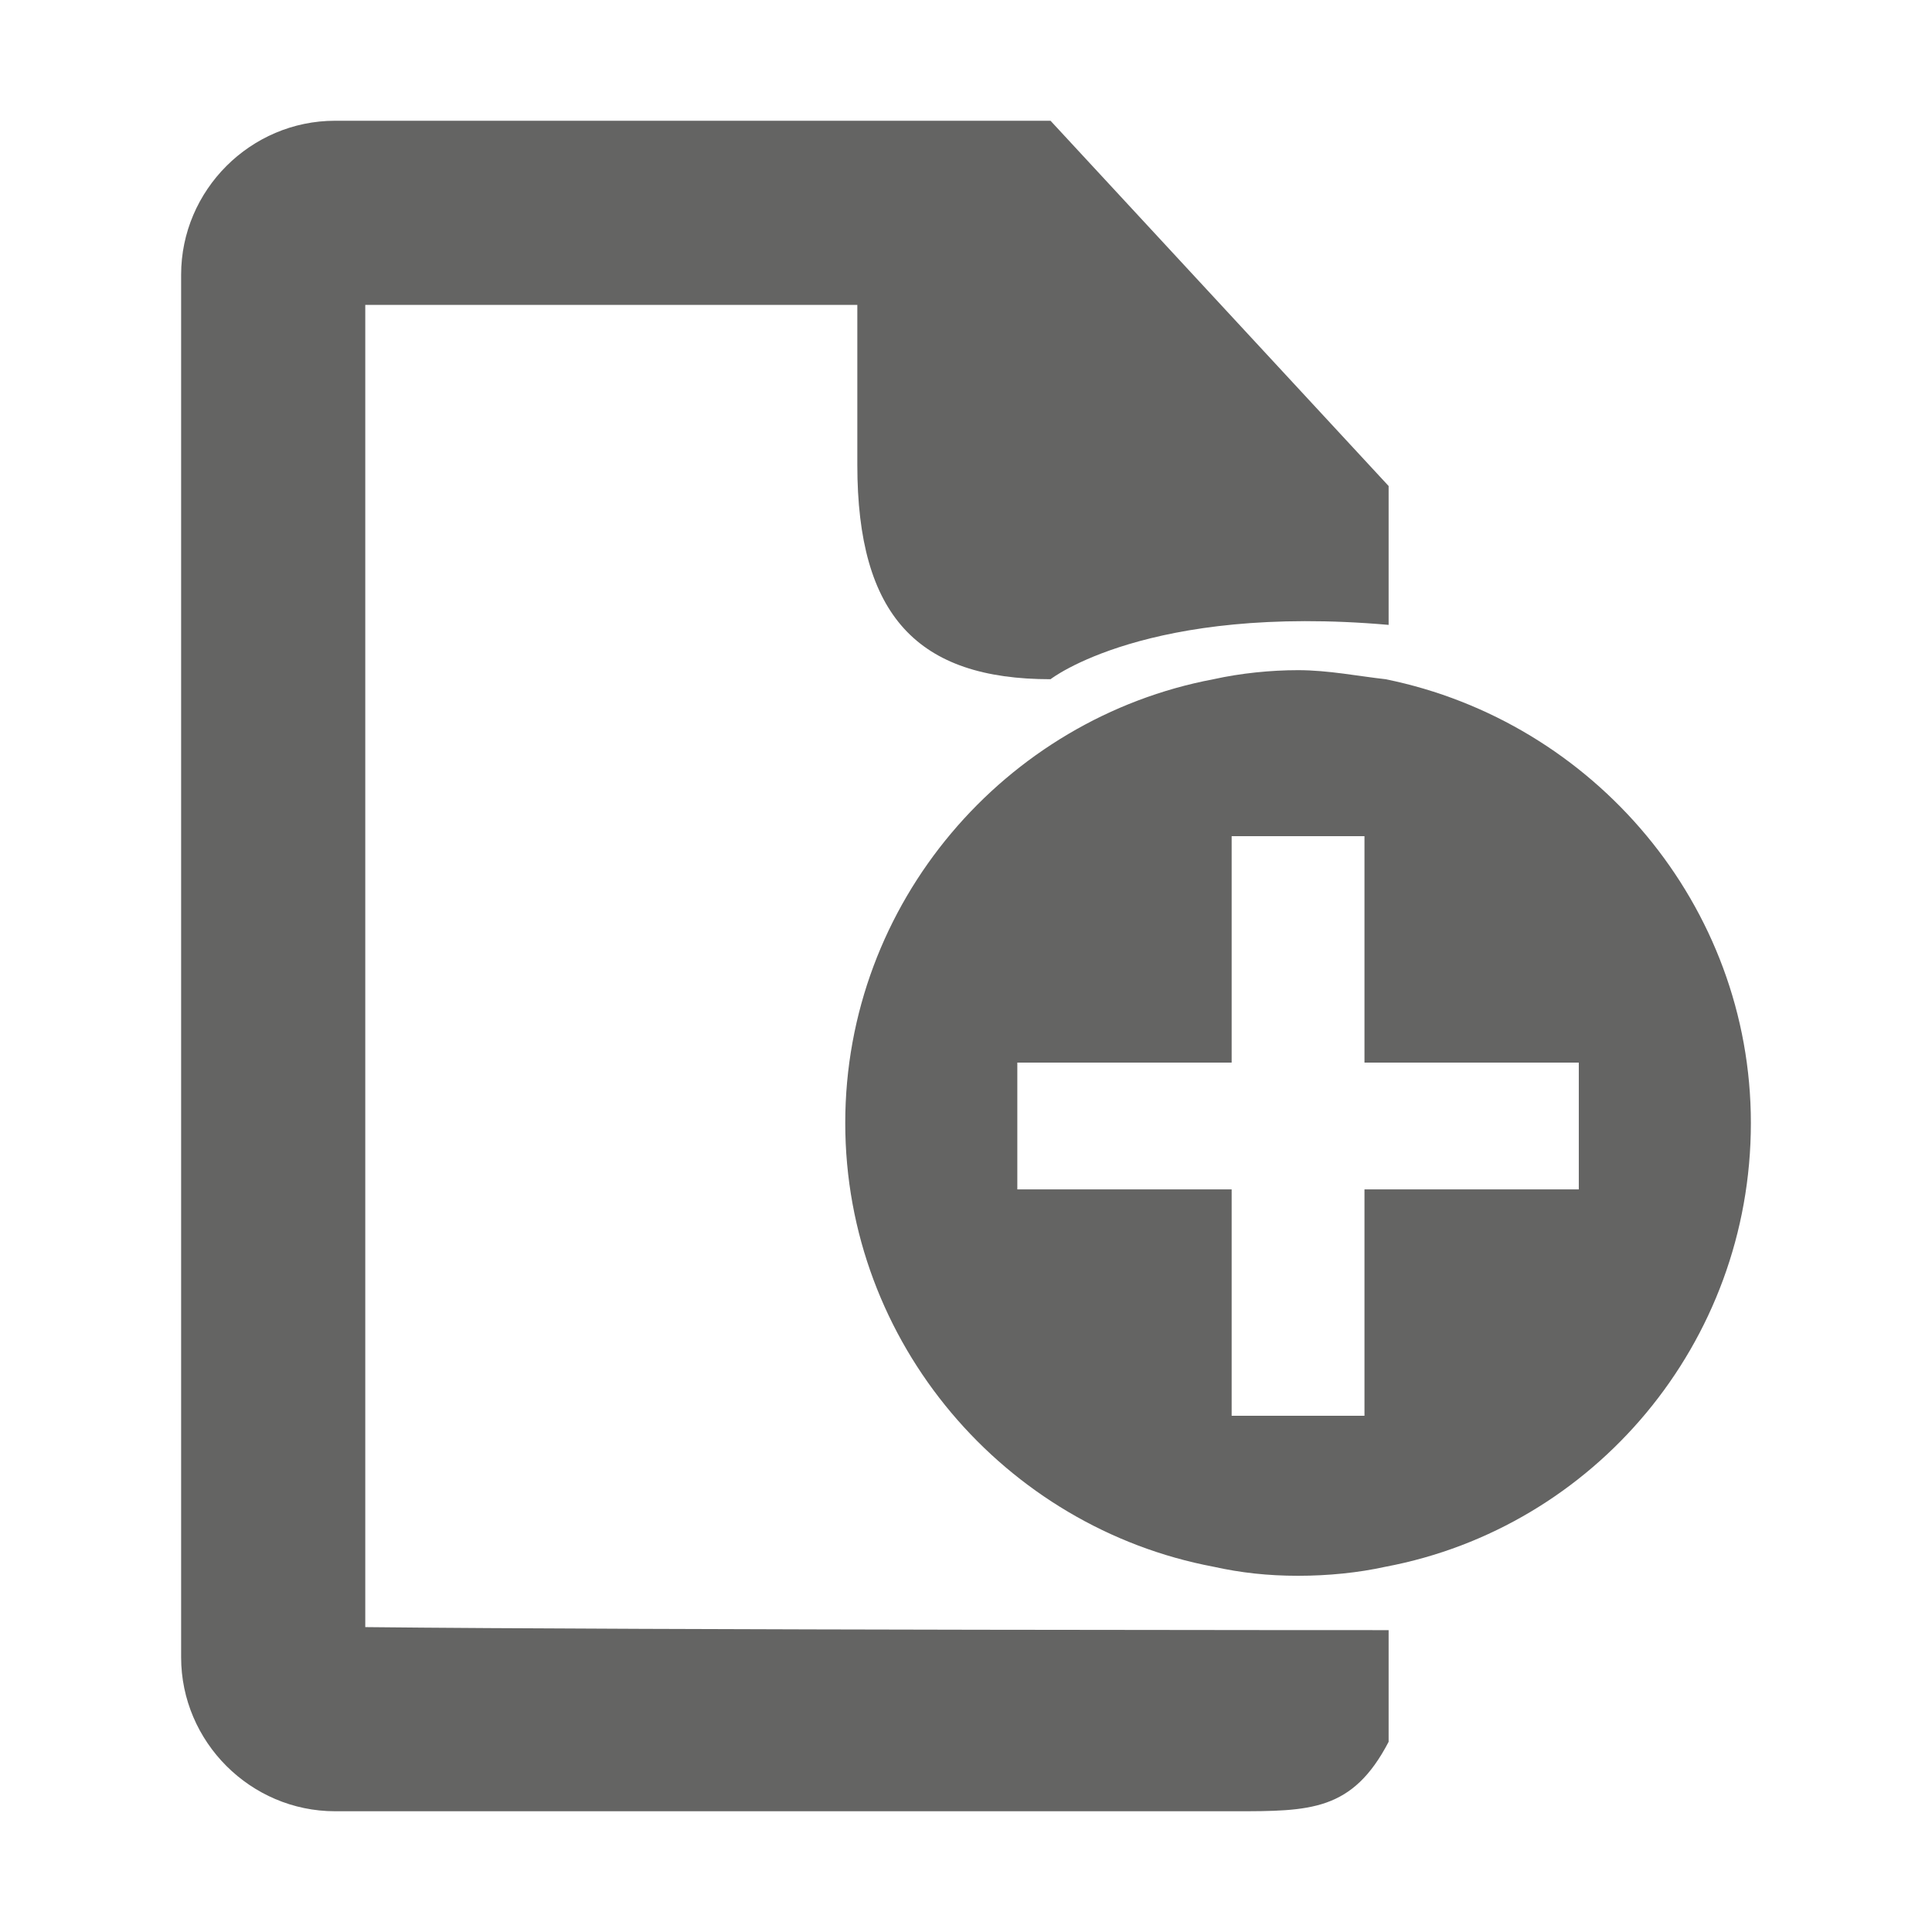 <?xml version="1.0" encoding="utf-8"?>

<svg version="1.1" id="Ebene_1" xmlns="http://www.w3.org/2000/svg" xmlns:xlink="http://www.w3.org/1999/xlink" x="0px" y="0px"
	 class="his-icon" viewBox="0 0 64 64" style="enable-background:new 0 0 64 64;" xml:space="preserve">
<g>
	<g>
		<path style="fill:#646463;" d="M40.9,60H11.1C8.3,60,6,57.7,6,54.9V9.1C6,6.3,8.3,4,11.1,4h23.7L46,16.1v4.6l0,0
			c-8-0.7-11.2,1.8-11.2,1.8c-4.4,0-6.4-2.1-6.4-7.1v-5.3H12.1v43.8C21.3,54,46,54,46,54v3.7C44.8,60,43.4,60,40.9,60z"/>
	</g>
</g>
<g>
	<path style="fill:#646463;" d="M45.9,22.5C45,22.4,44,22.2,43,22.2c-0.9,0-1.9,0.1-2.8,0.3C33.3,23.8,28,29.9,28,37.2
		c0,7.3,5.3,13.399,12.2,14.7C41.1,52.1,42,52.2,43,52.2s2-0.101,2.9-0.3C52.8,50.6,58,44.5,58,37.2C58,30,52.8,23.9,45.9,22.5z
		 M52.3,39.4h-7.1v7.5h-4.4v-7.5h-7.1v-4.2h7.1v-7.5h4.4v7.5h7.1V39.4z"/>
</g>
</svg>
